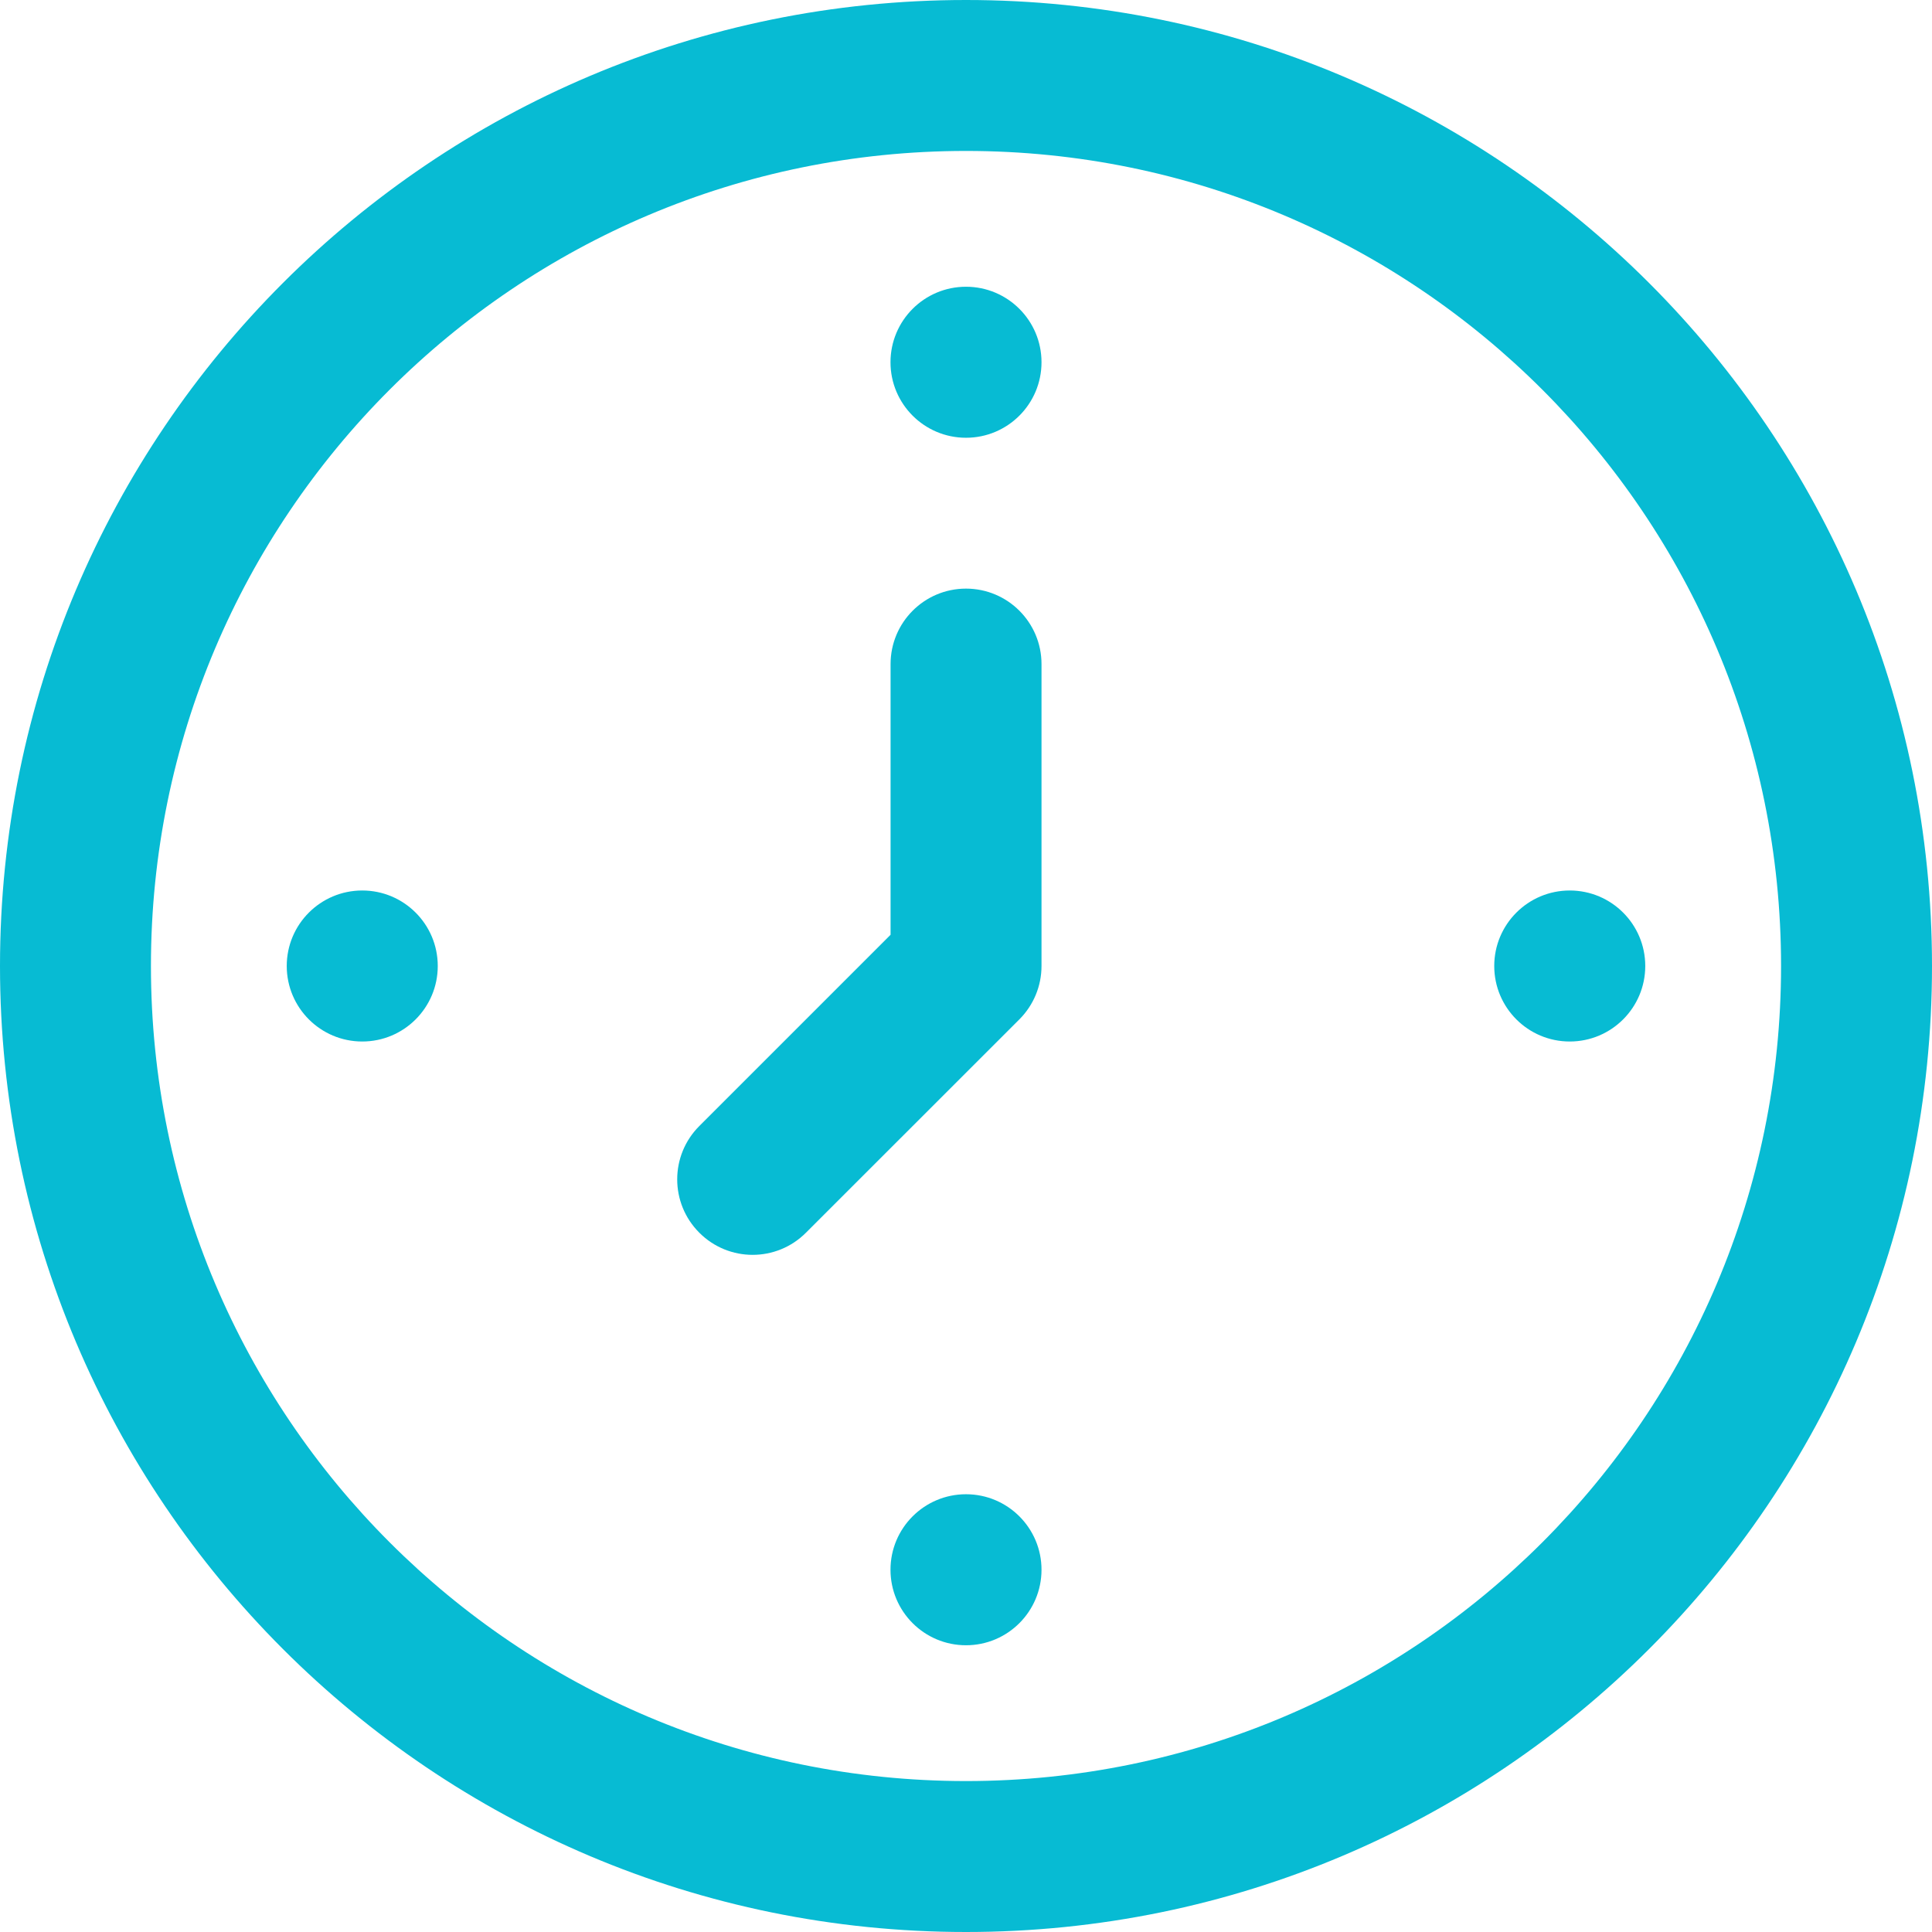 <svg width="24" height="24" viewBox="0 0 24 24" fill="none" xmlns="http://www.w3.org/2000/svg">
<g clip-path="url(#clip0_568_667)">
<path fill-rule="evenodd" clip-rule="evenodd" d="M12 1.875C6.408 1.875 1.875 6.408 1.875 12C1.875 17.592 6.408 22.125 12 22.125C17.592 22.125 22.125 17.592 22.125 12C22.125 6.408 17.592 1.875 12 1.875ZM0 12C0 5.373 5.373 0 12 0C18.627 0 24 5.373 24 12C24 18.627 18.627 24 12 24C5.373 24 0 18.627 0 12Z" fill="#07BBD3"/>
<path fill-rule="evenodd" clip-rule="evenodd" d="M12 7.312C12.518 7.312 12.938 7.732 12.938 8.25V12C12.938 12.249 12.839 12.487 12.663 12.663L10.012 15.313C9.646 15.68 9.053 15.68 8.687 15.313C8.321 14.947 8.321 14.354 8.687 13.988L11.063 11.612V8.25C11.063 7.732 11.482 7.312 12 7.312Z" fill="#07BBD3"/>
<path d="M12.938 4.5C12.938 5.018 12.518 5.438 12 5.438C11.482 5.438 11.062 5.018 11.062 4.5C11.062 3.982 11.482 3.562 12 3.562C12.518 3.562 12.938 3.982 12.938 4.5Z" fill="#07BBD3"/>
<path d="M12.938 19.5C12.938 20.018 12.518 20.438 12 20.438C11.482 20.438 11.062 20.018 11.062 19.5C11.062 18.982 11.482 18.562 12 18.562C12.518 18.562 12.938 18.982 12.938 19.5Z" fill="#07BBD3"/>
<path d="M5.438 12C5.438 12.518 5.018 12.938 4.5 12.938C3.982 12.938 3.562 12.518 3.562 12C3.562 11.482 3.982 11.062 4.5 11.062C5.018 11.062 5.438 11.482 5.438 12Z" fill="#07BBD3"/>
<path d="M20.438 12C20.438 12.518 20.018 12.938 19.5 12.938C18.982 12.938 18.562 12.518 18.562 12C18.562 11.482 18.982 11.062 19.5 11.062C20.018 11.062 20.438 11.482 20.438 12Z" fill="#07BBD3"/>
</g>
<defs>
<clipPath id="clip0_568_667">
<rect width="24" height="24" fill="white"/>
</clipPath>
</defs>
</svg>
